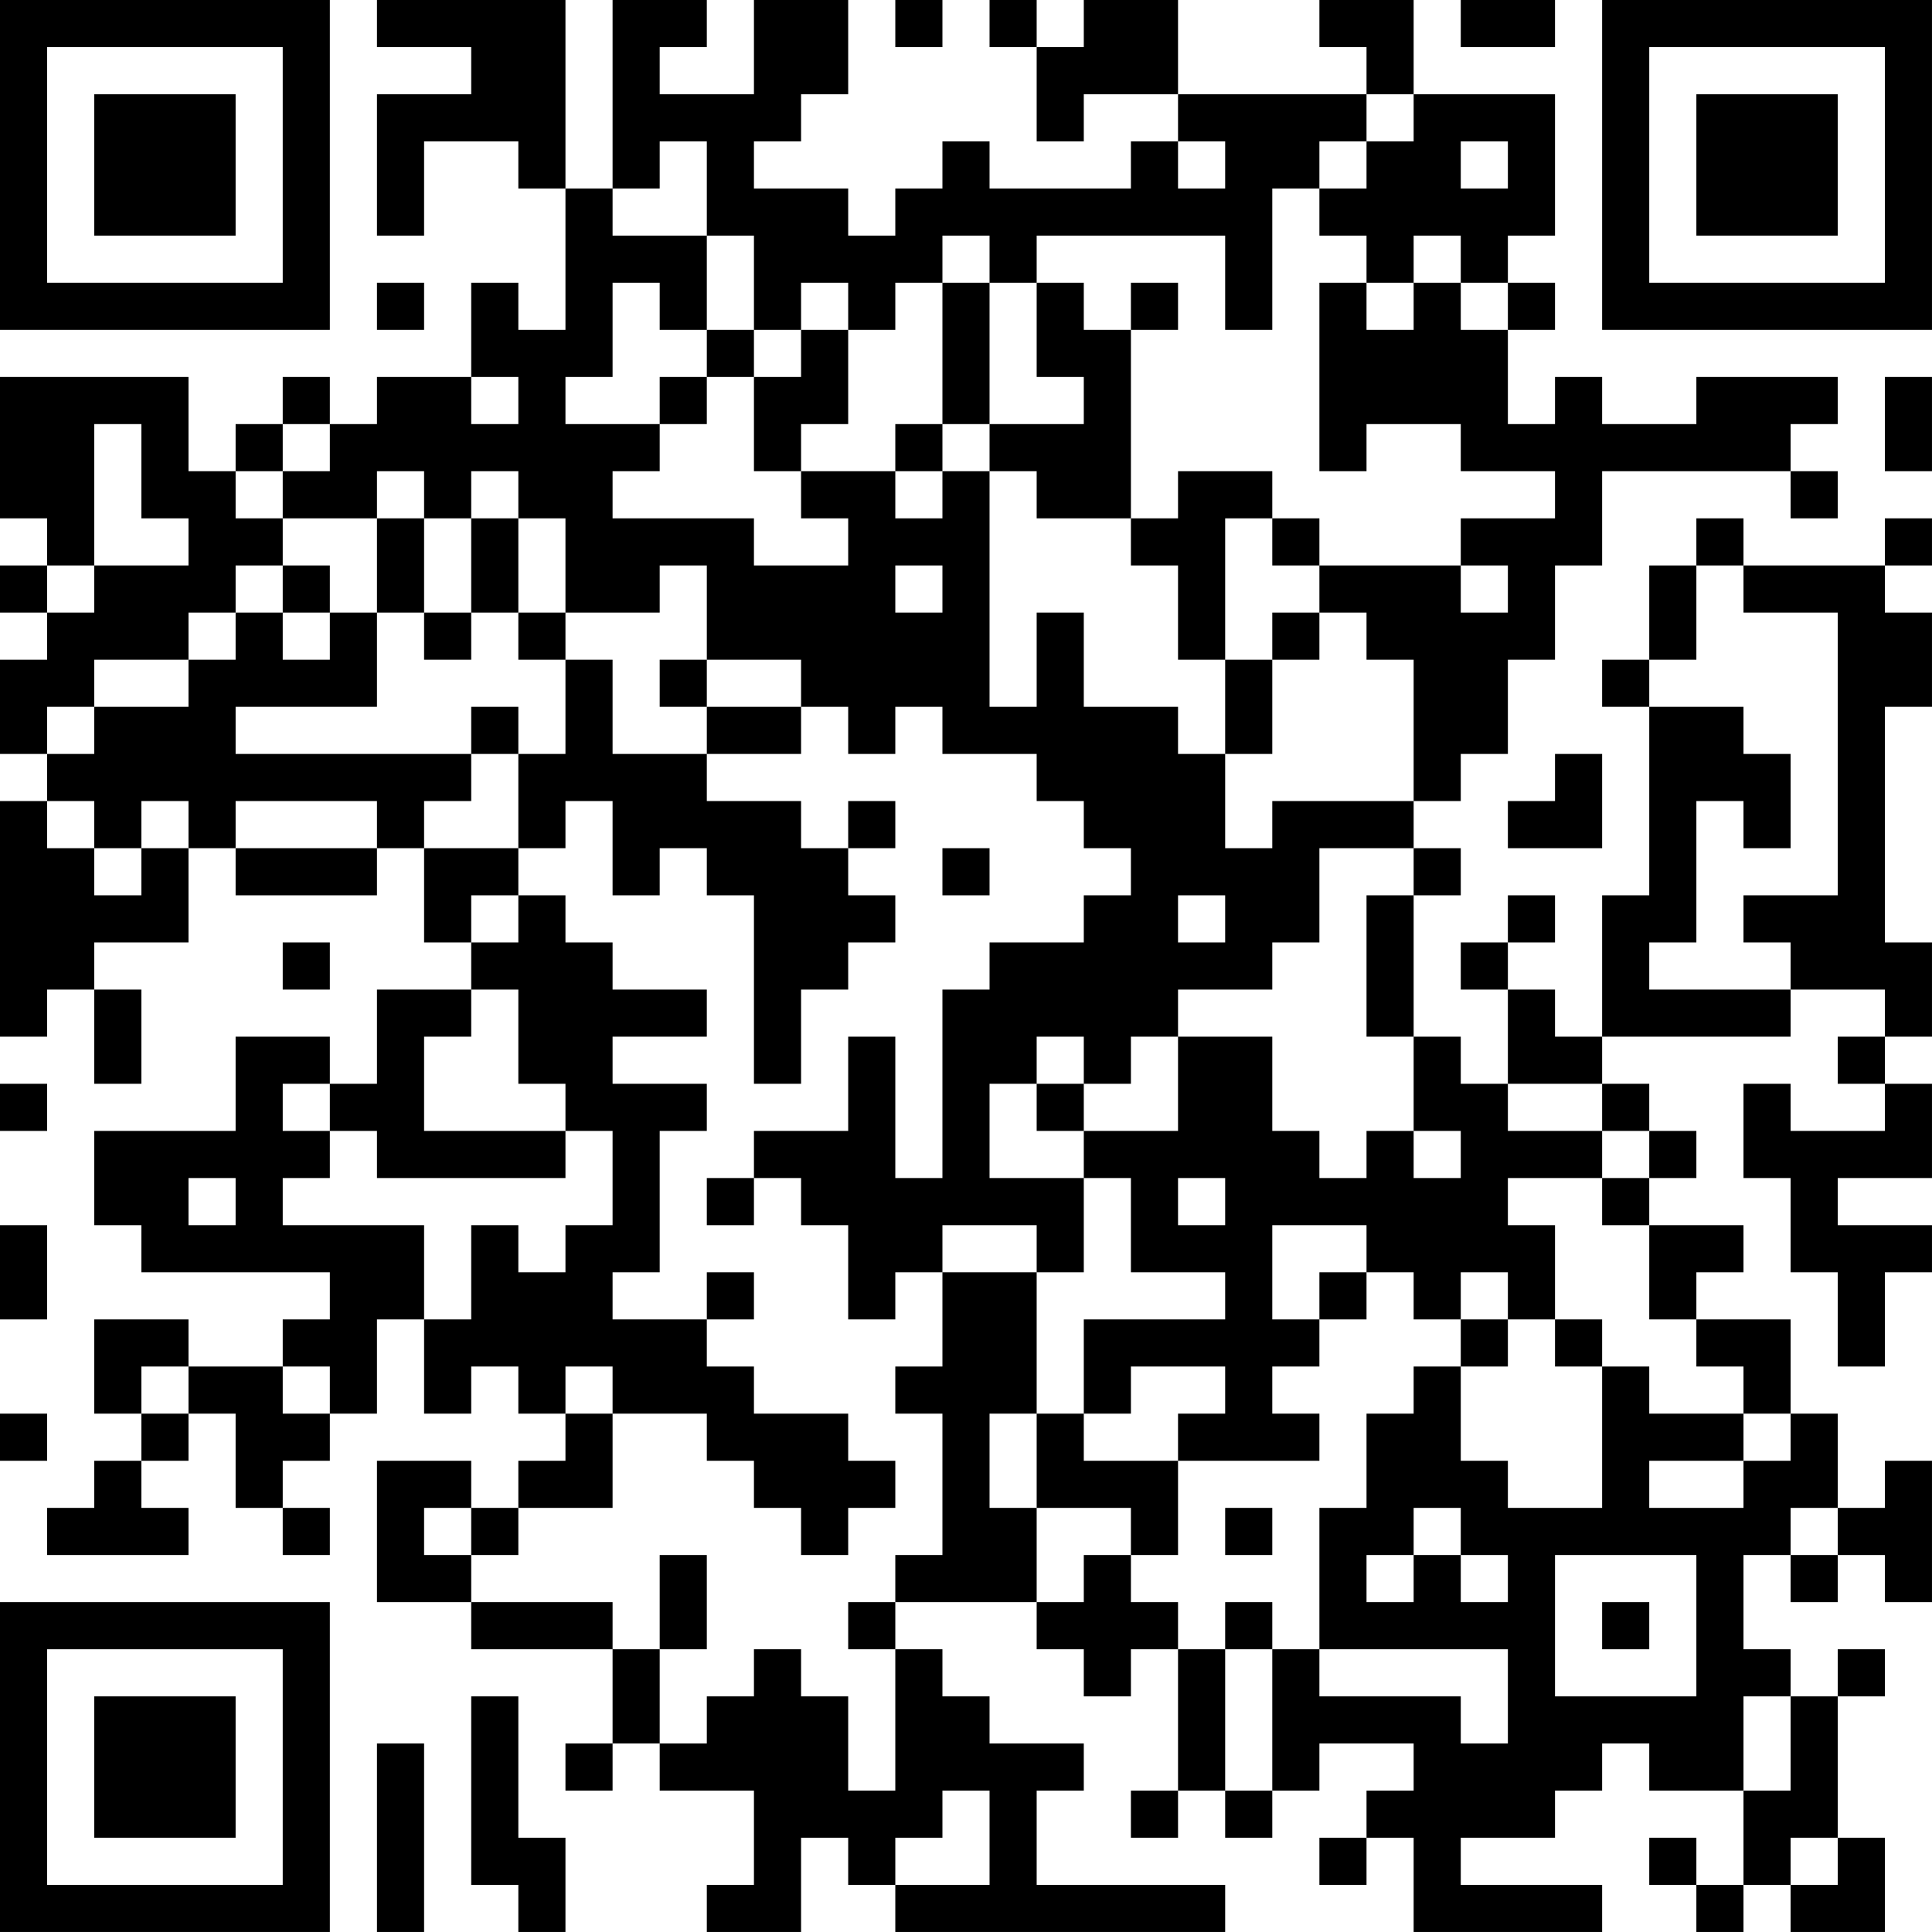 <?xml version="1.0" encoding="UTF-8"?>
<svg xmlns="http://www.w3.org/2000/svg" version="1.1" width="300" height="300" viewBox="0 0 300 300"><rect x="0" y="0" width="300" height="300" fill="#ffffff"/><g transform="scale(7.317)"><g transform="translate(0,0)"><path fill-rule="evenodd" d="M8 0L8 1L10 1L10 2L8 2L8 5L9 5L9 3L11 3L11 4L12 4L12 7L11 7L11 6L10 6L10 8L8 8L8 9L7 9L7 8L6 8L6 9L5 9L5 10L4 10L4 8L0 8L0 11L1 11L1 12L0 12L0 13L1 13L1 14L0 14L0 16L1 16L1 17L0 17L0 22L1 22L1 21L2 21L2 23L3 23L3 21L2 21L2 20L4 20L4 18L5 18L5 19L8 19L8 18L9 18L9 20L10 20L10 21L8 21L8 23L7 23L7 22L5 22L5 24L2 24L2 26L3 26L3 27L7 27L7 28L6 28L6 29L4 29L4 28L2 28L2 30L3 30L3 31L2 31L2 32L1 32L1 33L4 33L4 32L3 32L3 31L4 31L4 30L5 30L5 32L6 32L6 33L7 33L7 32L6 32L6 31L7 31L7 30L8 30L8 28L9 28L9 30L10 30L10 29L11 29L11 30L12 30L12 31L11 31L11 32L10 32L10 31L8 31L8 34L10 34L10 35L13 35L13 37L12 37L12 38L13 38L13 37L14 37L14 38L16 38L16 40L15 40L15 41L17 41L17 39L18 39L18 40L19 40L19 41L26 41L26 40L22 40L22 38L23 38L23 37L21 37L21 36L20 36L20 35L19 35L19 34L22 34L22 35L23 35L23 36L24 36L24 35L25 35L25 38L24 38L24 39L25 39L25 38L26 38L26 39L27 39L27 38L28 38L28 37L30 37L30 38L29 38L29 39L28 39L28 40L29 40L29 39L30 39L30 41L34 41L34 40L31 40L31 39L33 39L33 38L34 38L34 37L35 37L35 38L37 38L37 40L36 40L36 39L35 39L35 40L36 40L36 41L37 41L37 40L38 40L38 41L40 41L40 39L39 39L39 36L40 36L40 35L39 35L39 36L38 36L38 35L37 35L37 33L38 33L38 34L39 34L39 33L40 33L40 34L41 34L41 31L40 31L40 32L39 32L39 30L38 30L38 28L36 28L36 27L37 27L37 26L35 26L35 25L36 25L36 24L35 24L35 23L34 23L34 22L38 22L38 21L40 21L40 22L39 22L39 23L40 23L40 24L38 24L38 23L37 23L37 25L38 25L38 27L39 27L39 29L40 29L40 27L41 27L41 26L39 26L39 25L41 25L41 23L40 23L40 22L41 22L41 20L40 20L40 15L41 15L41 13L40 13L40 12L41 12L41 11L40 11L40 12L37 12L37 11L36 11L36 12L35 12L35 14L34 14L34 15L35 15L35 19L34 19L34 22L33 22L33 21L32 21L32 20L33 20L33 19L32 19L32 20L31 20L31 21L32 21L32 23L31 23L31 22L30 22L30 19L31 19L31 18L30 18L30 17L31 17L31 16L32 16L32 14L33 14L33 12L34 12L34 10L38 10L38 11L39 11L39 10L38 10L38 9L39 9L39 8L36 8L36 9L34 9L34 8L33 8L33 9L32 9L32 7L33 7L33 6L32 6L32 5L33 5L33 2L30 2L30 0L28 0L28 1L29 1L29 2L25 2L25 0L23 0L23 1L22 1L22 0L21 0L21 1L22 1L22 3L23 3L23 2L25 2L25 3L24 3L24 4L21 4L21 3L20 3L20 4L19 4L19 5L18 5L18 4L16 4L16 3L17 3L17 2L18 2L18 0L16 0L16 2L14 2L14 1L15 1L15 0L13 0L13 4L12 4L12 0ZM19 0L19 1L20 1L20 0ZM31 0L31 1L33 1L33 0ZM29 2L29 3L28 3L28 4L27 4L27 7L26 7L26 5L22 5L22 6L21 6L21 5L20 5L20 6L19 6L19 7L18 7L18 6L17 6L17 7L16 7L16 5L15 5L15 3L14 3L14 4L13 4L13 5L15 5L15 7L14 7L14 6L13 6L13 8L12 8L12 9L14 9L14 10L13 10L13 11L16 11L16 12L18 12L18 11L17 11L17 10L19 10L19 11L20 11L20 10L21 10L21 15L22 15L22 13L23 13L23 15L25 15L25 16L26 16L26 18L27 18L27 17L30 17L30 14L29 14L29 13L28 13L28 12L31 12L31 13L32 13L32 12L31 12L31 11L33 11L33 10L31 10L31 9L29 9L29 10L28 10L28 6L29 6L29 7L30 7L30 6L31 6L31 7L32 7L32 6L31 6L31 5L30 5L30 6L29 6L29 5L28 5L28 4L29 4L29 3L30 3L30 2ZM25 3L25 4L26 4L26 3ZM31 3L31 4L32 4L32 3ZM8 6L8 7L9 7L9 6ZM20 6L20 9L19 9L19 10L20 10L20 9L21 9L21 10L22 10L22 11L24 11L24 12L25 12L25 14L26 14L26 16L27 16L27 14L28 14L28 13L27 13L27 14L26 14L26 11L27 11L27 12L28 12L28 11L27 11L27 10L25 10L25 11L24 11L24 7L25 7L25 6L24 6L24 7L23 7L23 6L22 6L22 8L23 8L23 9L21 9L21 6ZM15 7L15 8L14 8L14 9L15 9L15 8L16 8L16 10L17 10L17 9L18 9L18 7L17 7L17 8L16 8L16 7ZM10 8L10 9L11 9L11 8ZM40 8L40 10L41 10L41 8ZM2 9L2 12L1 12L1 13L2 13L2 12L4 12L4 11L3 11L3 9ZM6 9L6 10L5 10L5 11L6 11L6 12L5 12L5 13L4 13L4 14L2 14L2 15L1 15L1 16L2 16L2 15L4 15L4 14L5 14L5 13L6 13L6 14L7 14L7 13L8 13L8 15L5 15L5 16L10 16L10 17L9 17L9 18L11 18L11 19L10 19L10 20L11 20L11 19L12 19L12 20L13 20L13 21L15 21L15 22L13 22L13 23L15 23L15 24L14 24L14 27L13 27L13 28L15 28L15 29L16 29L16 30L18 30L18 31L19 31L19 32L18 32L18 33L17 33L17 32L16 32L16 31L15 31L15 30L13 30L13 29L12 29L12 30L13 30L13 32L11 32L11 33L10 33L10 32L9 32L9 33L10 33L10 34L13 34L13 35L14 35L14 37L15 37L15 36L16 36L16 35L17 35L17 36L18 36L18 38L19 38L19 35L18 35L18 34L19 34L19 33L20 33L20 30L19 30L19 29L20 29L20 27L22 27L22 30L21 30L21 32L22 32L22 34L23 34L23 33L24 33L24 34L25 34L25 35L26 35L26 38L27 38L27 35L28 35L28 36L31 36L31 37L32 37L32 35L28 35L28 32L29 32L29 30L30 30L30 29L31 29L31 31L32 31L32 32L34 32L34 29L35 29L35 30L37 30L37 31L35 31L35 32L37 32L37 31L38 31L38 30L37 30L37 29L36 29L36 28L35 28L35 26L34 26L34 25L35 25L35 24L34 24L34 23L32 23L32 24L34 24L34 25L32 25L32 26L33 26L33 28L32 28L32 27L31 27L31 28L30 28L30 27L29 27L29 26L27 26L27 28L28 28L28 29L27 29L27 30L28 30L28 31L25 31L25 30L26 30L26 29L24 29L24 30L23 30L23 28L26 28L26 27L24 27L24 25L23 25L23 24L25 24L25 22L27 22L27 24L28 24L28 25L29 25L29 24L30 24L30 25L31 25L31 24L30 24L30 22L29 22L29 19L30 19L30 18L28 18L28 20L27 20L27 21L25 21L25 22L24 22L24 23L23 23L23 22L22 22L22 23L21 23L21 25L23 25L23 27L22 27L22 26L20 26L20 27L19 27L19 28L18 28L18 26L17 26L17 25L16 25L16 24L18 24L18 22L19 22L19 25L20 25L20 21L21 21L21 20L23 20L23 19L24 19L24 18L23 18L23 17L22 17L22 16L20 16L20 15L19 15L19 16L18 16L18 15L17 15L17 14L15 14L15 12L14 12L14 13L12 13L12 11L11 11L11 10L10 10L10 11L9 11L9 10L8 10L8 11L6 11L6 10L7 10L7 9ZM8 11L8 13L9 13L9 14L10 14L10 13L11 13L11 14L12 14L12 16L11 16L11 15L10 15L10 16L11 16L11 18L12 18L12 17L13 17L13 19L14 19L14 18L15 18L15 19L16 19L16 23L17 23L17 21L18 21L18 20L19 20L19 19L18 19L18 18L19 18L19 17L18 17L18 18L17 18L17 17L15 17L15 16L17 16L17 15L15 15L15 14L14 14L14 15L15 15L15 16L13 16L13 14L12 14L12 13L11 13L11 11L10 11L10 13L9 13L9 11ZM6 12L6 13L7 13L7 12ZM19 12L19 13L20 13L20 12ZM36 12L36 14L35 14L35 15L37 15L37 16L38 16L38 18L37 18L37 17L36 17L36 20L35 20L35 21L38 21L38 20L37 20L37 19L39 19L39 13L37 13L37 12ZM33 16L33 17L32 17L32 18L34 18L34 16ZM1 17L1 18L2 18L2 19L3 19L3 18L4 18L4 17L3 17L3 18L2 18L2 17ZM5 17L5 18L8 18L8 17ZM20 18L20 19L21 19L21 18ZM25 19L25 20L26 20L26 19ZM6 20L6 21L7 21L7 20ZM10 21L10 22L9 22L9 24L12 24L12 25L8 25L8 24L7 24L7 23L6 23L6 24L7 24L7 25L6 25L6 26L9 26L9 28L10 28L10 26L11 26L11 27L12 27L12 26L13 26L13 24L12 24L12 23L11 23L11 21ZM0 23L0 24L1 24L1 23ZM22 23L22 24L23 24L23 23ZM4 25L4 26L5 26L5 25ZM15 25L15 26L16 26L16 25ZM25 25L25 26L26 26L26 25ZM0 26L0 28L1 28L1 26ZM15 27L15 28L16 28L16 27ZM28 27L28 28L29 28L29 27ZM31 28L31 29L32 29L32 28ZM33 28L33 29L34 29L34 28ZM3 29L3 30L4 30L4 29ZM6 29L6 30L7 30L7 29ZM0 30L0 31L1 31L1 30ZM22 30L22 32L24 32L24 33L25 33L25 31L23 31L23 30ZM26 32L26 33L27 33L27 32ZM30 32L30 33L29 33L29 34L30 34L30 33L31 33L31 34L32 34L32 33L31 33L31 32ZM38 32L38 33L39 33L39 32ZM14 33L14 35L15 35L15 33ZM33 33L33 36L36 36L36 33ZM26 34L26 35L27 35L27 34ZM34 34L34 35L35 35L35 34ZM10 36L10 40L11 40L11 41L12 41L12 39L11 39L11 36ZM37 36L37 38L38 38L38 36ZM8 37L8 41L9 41L9 37ZM20 38L20 39L19 39L19 40L21 40L21 38ZM38 39L38 40L39 40L39 39ZM0 0L0 7L7 7L7 0ZM1 1L1 6L6 6L6 1ZM2 2L2 5L5 5L5 2ZM34 0L34 7L41 7L41 0ZM35 1L35 6L40 6L40 1ZM36 2L36 5L39 5L39 2ZM0 34L0 41L7 41L7 34ZM1 35L1 40L6 40L6 35ZM2 36L2 39L5 39L5 36Z" fill="#000000"/></g></g></svg>
